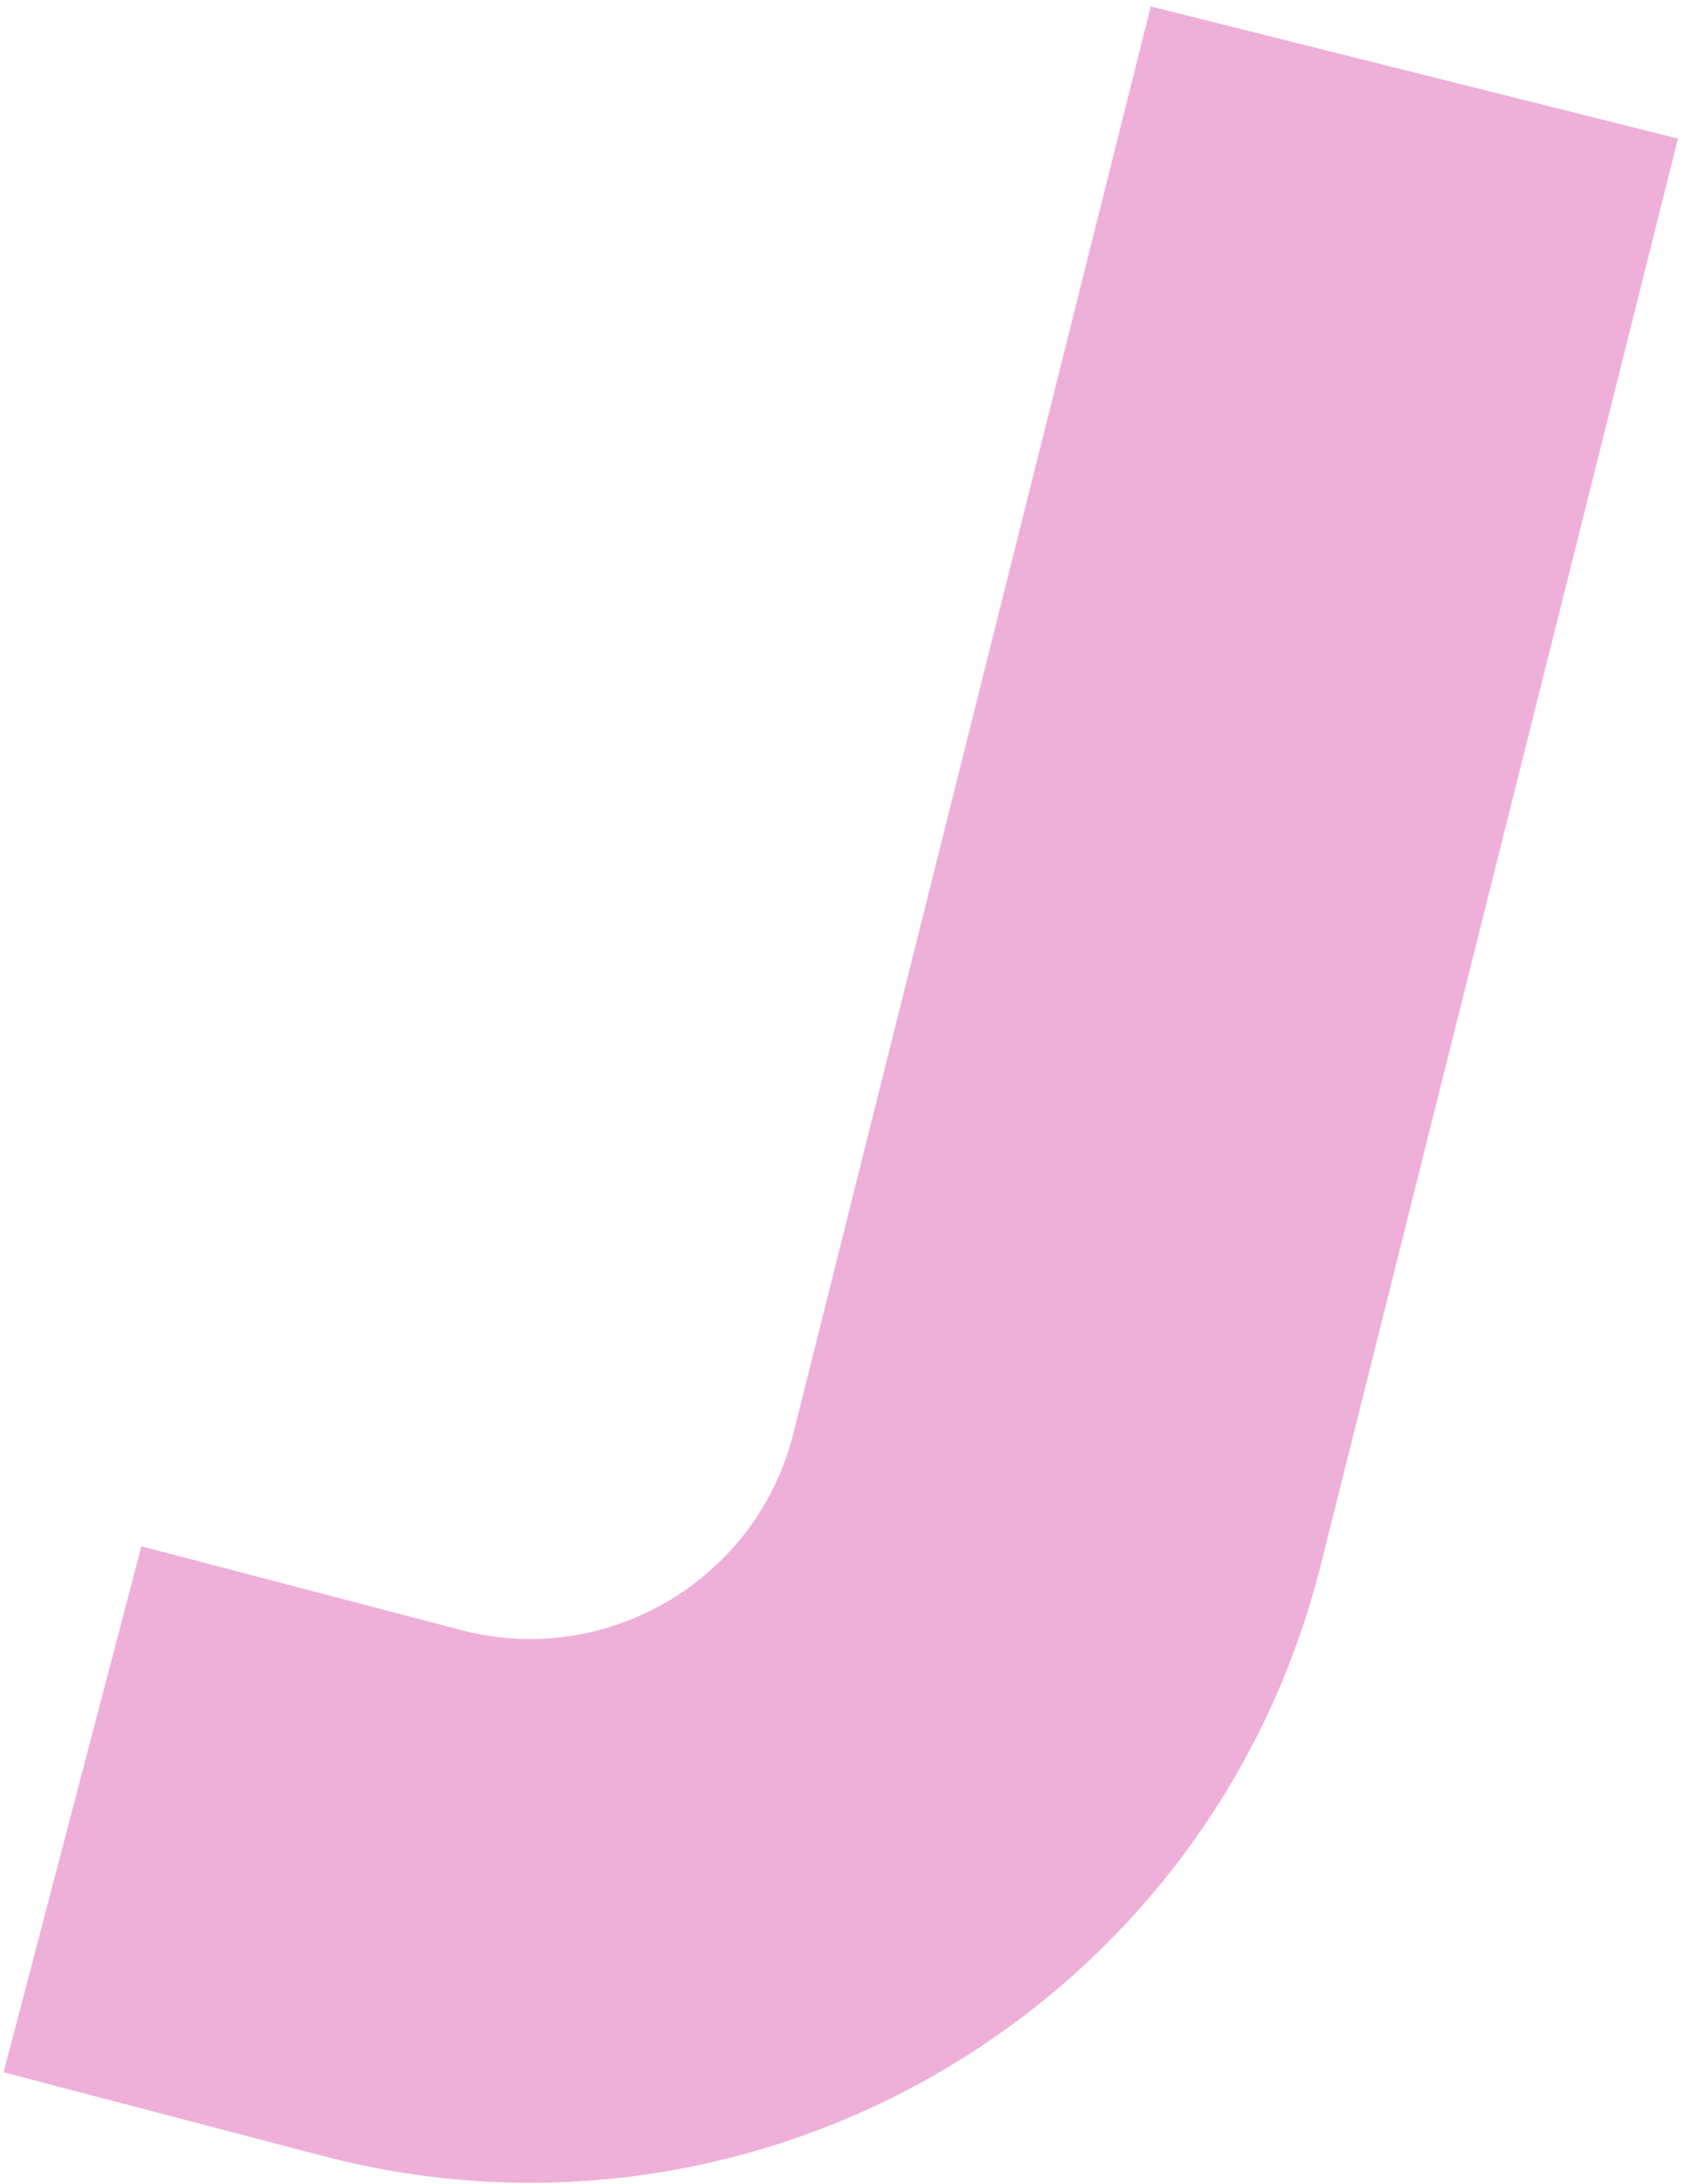<?xml version="1.0" encoding="UTF-8"?>
<svg xmlns="http://www.w3.org/2000/svg" width="186" height="241" viewBox="0 0 186 241" fill="none">
  <path d="M8 199.635L43.278 208.878C75.577 217.341 108.572 197.807 116.686 165.418L156.125 8" stroke="#EEB0D9" stroke-width="60"></path>
</svg>
